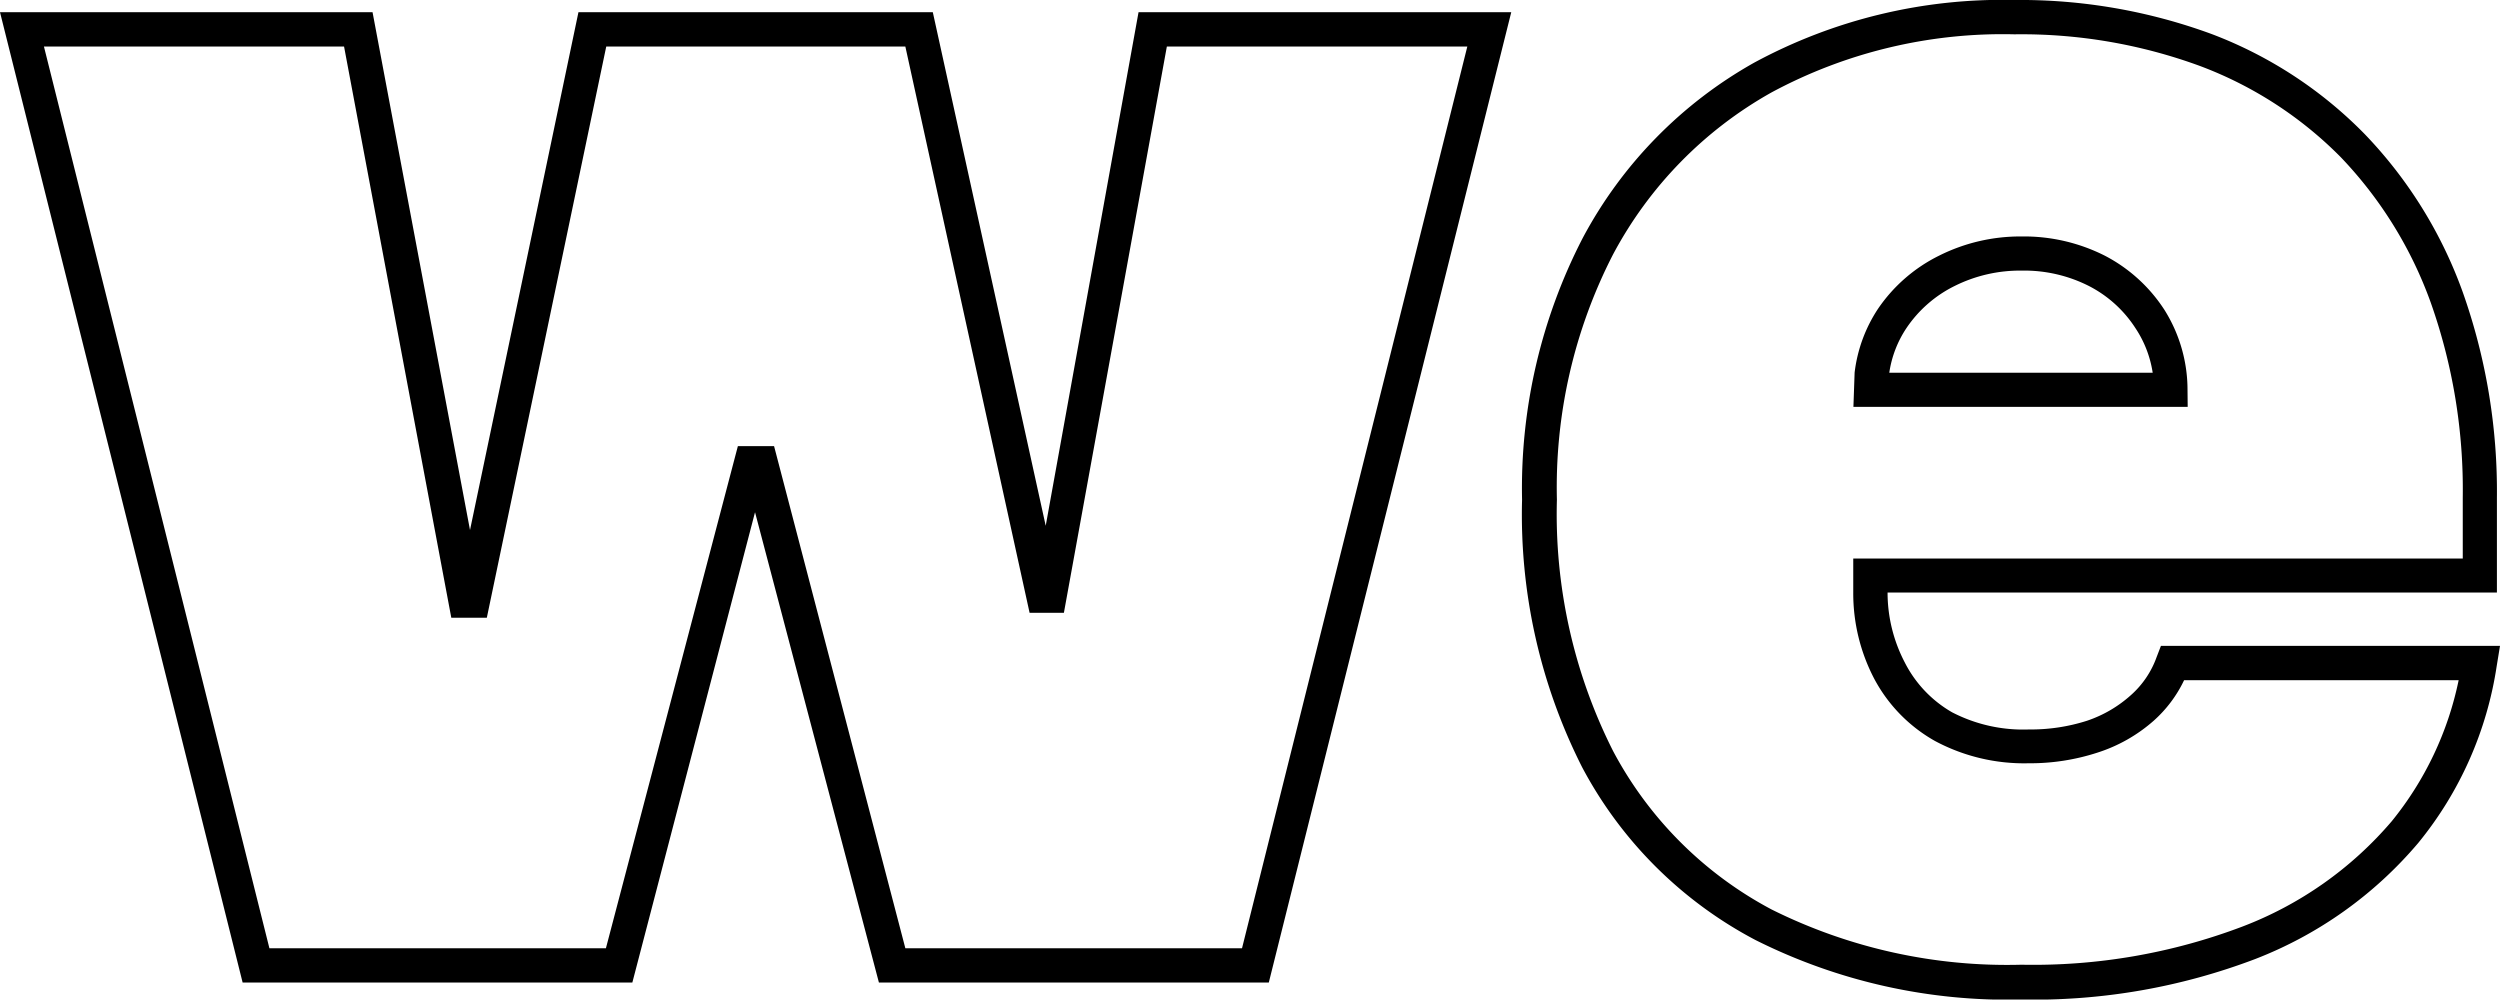<?xml version="1.0" encoding="UTF-8"?> <svg xmlns="http://www.w3.org/2000/svg" viewBox="0 0 145.69 58.25"> <g id="Ebene_2" data-name="Ebene 2"> <g id="Ebene_1-2" data-name="Ebene 1"> <path d="M73.94,57.26H51.22L44,29.85,36.85,57.26H14.14L0,.71H21.71l5.68,30.18L33.71.71H54.36l6.58,29.93L66.35.71H88.07Zm-21.18-2H72.38L85.51,2.71H68l-6,33H60l-7.24-33H35.33L28.37,36H26.3L20.05,2.71H2.56L15.7,55.26H35.31L43,26h2.11Z"></path> <path d="M127.48,22.72a8.77,8.77,0,0,0-1.35-4.67,9.17,9.17,0,0,0-3.47-3.15,10.44,10.44,0,0,0-4.85-1.12A10.55,10.55,0,0,0,113,14.9,9.26,9.26,0,0,0,109.44,18a8.56,8.56,0,0,0-1.36,3.71l-.07,2h19.48Zm-17.38-1a6.33,6.33,0,0,1,1-2.6,7.25,7.25,0,0,1,2.8-2.45,8.52,8.52,0,0,1,3.91-.9,8.34,8.34,0,0,1,3.93.9,7.06,7.06,0,0,1,2.71,2.46,6.42,6.42,0,0,1,1,2.59Z"></path> <path d="M125.93,37.64l-.25.65a5.38,5.38,0,0,1-1.5,2.22A7.32,7.32,0,0,1,121.63,42a10.72,10.72,0,0,1-3.39.51,9,9,0,0,1-4.48-1A7,7,0,0,1,111,38.6a8.8,8.8,0,0,1-1-4.07h35.51V29a34.77,34.77,0,0,0-2-12,25.92,25.92,0,0,0-5.69-9.17A24.74,24.74,0,0,0,128.93,2a32.34,32.34,0,0,0-11.54-2,30.38,30.38,0,0,0-15.16,3.65,25.4,25.4,0,0,0-10,10.23,31.78,31.78,0,0,0-3.53,15.24A32.6,32.6,0,0,0,92.2,44.71a24.16,24.16,0,0,0,10.1,10.07,32.78,32.78,0,0,0,15.51,3.47,36.29,36.29,0,0,0,13.61-2.36,23.6,23.6,0,0,0,9.5-6.76A21.3,21.3,0,0,0,145.5,38.8l.19-1.16Zm13.45,10.22A21.51,21.51,0,0,1,130.67,54a34.38,34.38,0,0,1-12.86,2.22A30.76,30.76,0,0,1,103.24,53,22.25,22.25,0,0,1,94,43.76a30.65,30.65,0,0,1-3.27-14.64A29.68,29.68,0,0,1,94,14.83a23.43,23.43,0,0,1,9.23-9.44A28.42,28.42,0,0,1,117.39,2a30.19,30.19,0,0,1,10.83,1.85,22.77,22.77,0,0,1,8.2,5.32,24,24,0,0,1,5.24,8.48A32.67,32.67,0,0,1,143.52,29v3.55H108v2a10.73,10.73,0,0,0,1.22,5,9,9,0,0,0,3.54,3.63,11,11,0,0,0,5.47,1.3,12.66,12.66,0,0,0,4-.62A9.15,9.15,0,0,0,125.51,42a7.44,7.44,0,0,0,1.77-2.36h16A19.17,19.17,0,0,1,139.38,47.86Z"></path> </g> </g> </svg> 